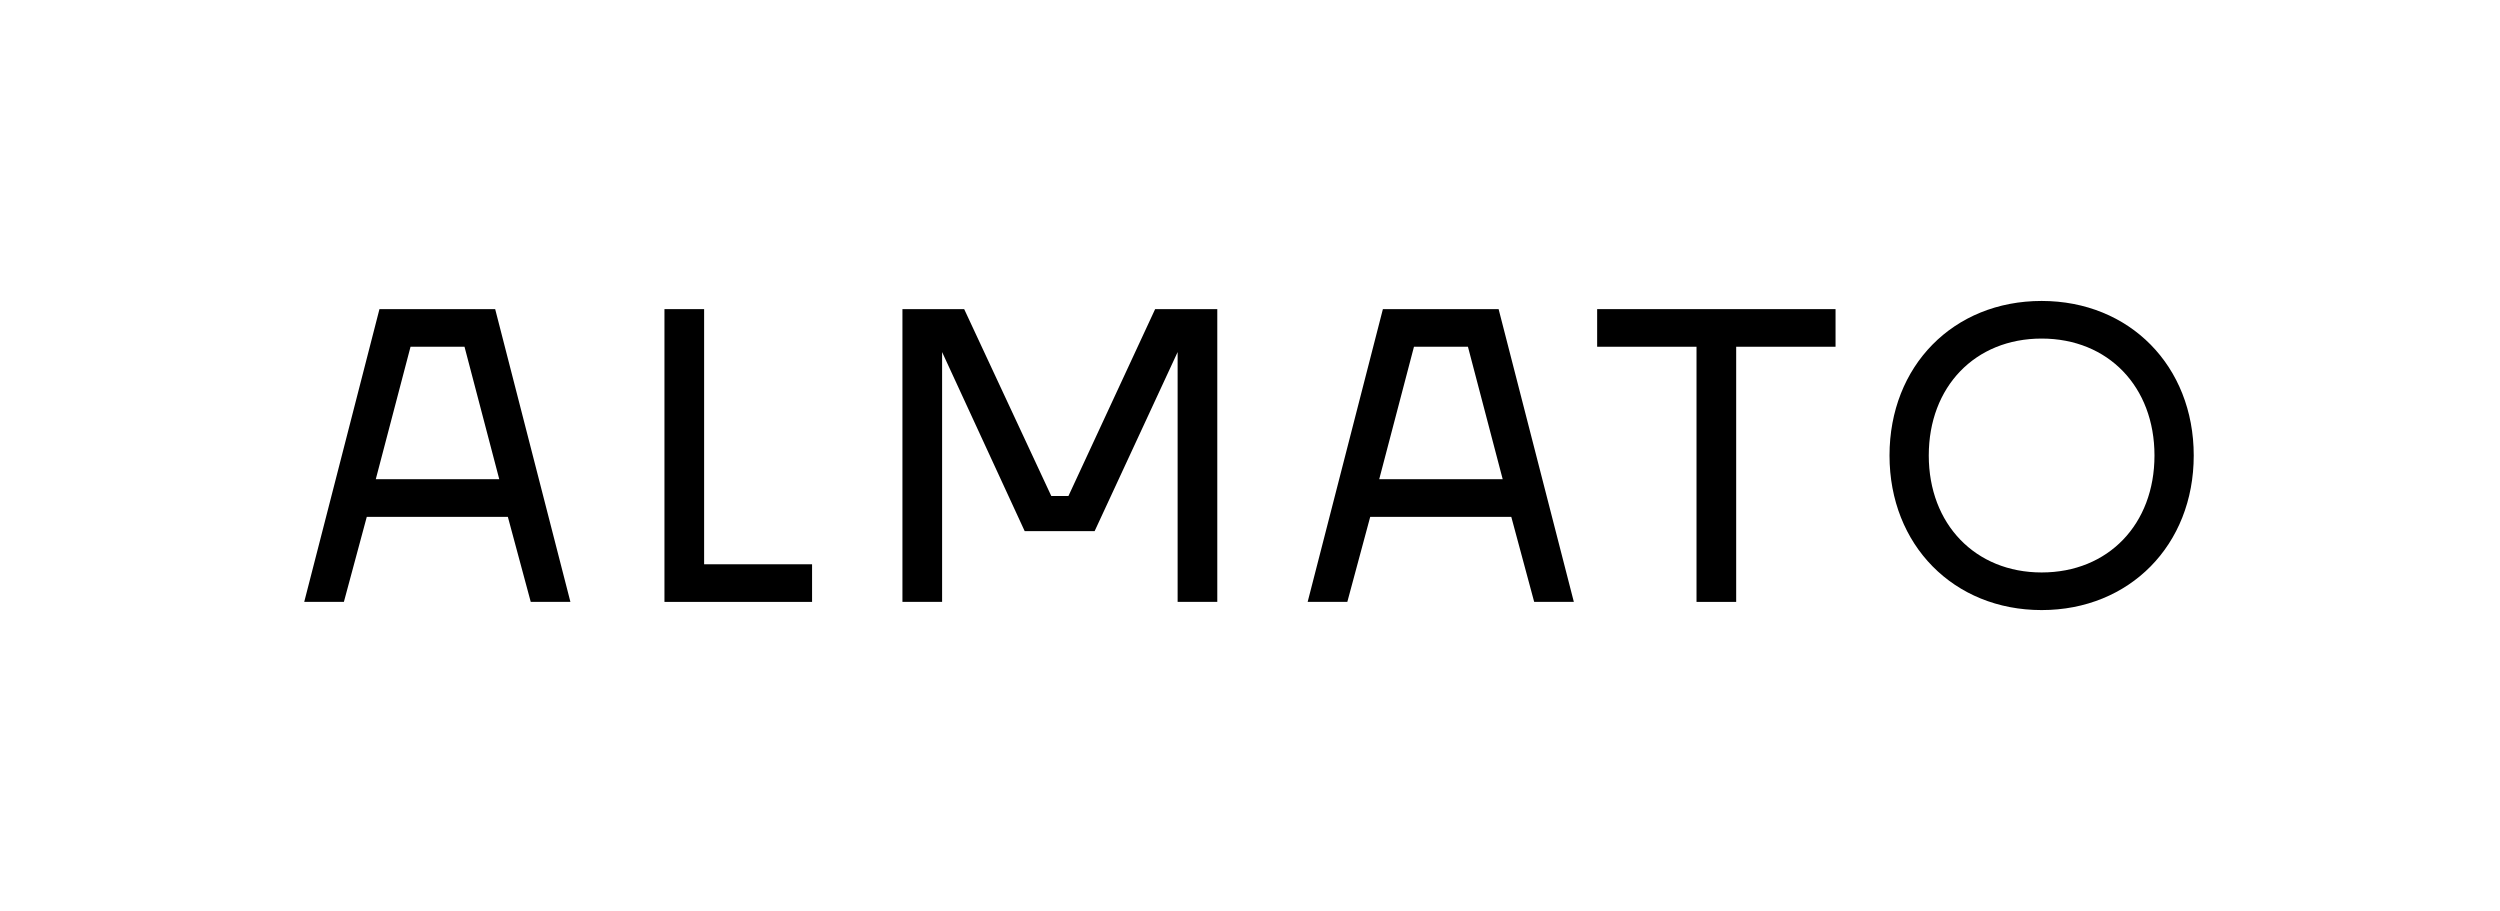 <?xml version="1.0" encoding="UTF-8"?>
<svg xmlns="http://www.w3.org/2000/svg" version="1.1" viewBox="0 0 611.4 222.8">
  <!-- Generator: Adobe Illustrator 29.0.1, SVG Export Plug-In . SVG Version: 2.1.0 Build 192)  -->
  <defs>
    <style>
      .st0 {
        fill: none;
      }
    </style>
  </defs>
  <g id="Logo">
    <path d="M121.1,75.6h-28.3l-18.4,71.6h9.7l5.6-20.8h34.5l5.6,20.8h9.7l-18.4-71.6ZM91.9,117.2l8.5-32.4h13.2l8.5,32.4s-30.2,0-30.2,0Z"/>
    <polygon points="162.5 147.2 198.6 147.2 198.6 138 172.2 138 172.2 75.6 162.5 75.6 162.5 147.2"/>
    <polygon points="288 147.2 297.7 147.2 297.7 75.6 282.5 75.6 261.3 121.3 257.1 121.3 235.8 75.6 220.7 75.6 220.7 147.2 230.4 147.2 230.4 86.1 250.6 129.9 267.7 129.9 288 86.1 288 147.2 288 147.2"/>
    <path d="M366.5,75.6h-28.3l-18.4,71.6h9.7l5.6-20.8h34.5l5.6,20.8h9.7l-18.4-71.6h0ZM337.3,117.2l8.5-32.4h13.2l8.5,32.4h-30.2Z"/>
    <polygon points="424.6 84.8 448.9 84.8 448.9 75.6 390.6 75.6 390.6 84.8 414.9 84.8 414.9 147.2 424.6 147.2 424.6 84.8 424.6 84.8"/>
    <path d="M499.3,73.6c-21.6,0-37.2,15.9-37.2,37.8s15.7,37.8,37.2,37.8,37.2-15.9,37.2-37.8-15.7-37.8-37.2-37.8ZM499.3,140c-16.2,0-27.6-11.8-27.6-28.6s11.3-28.6,27.6-28.6,27.6,11.8,27.6,28.6-11.3,28.6-27.6,28.6h0Z"/>
  </g>
  <g id="Schutzraum">
    <rect class="st0" x=".3" y="-.4" width="611.4" height="222.8"/>
  </g>
</svg>